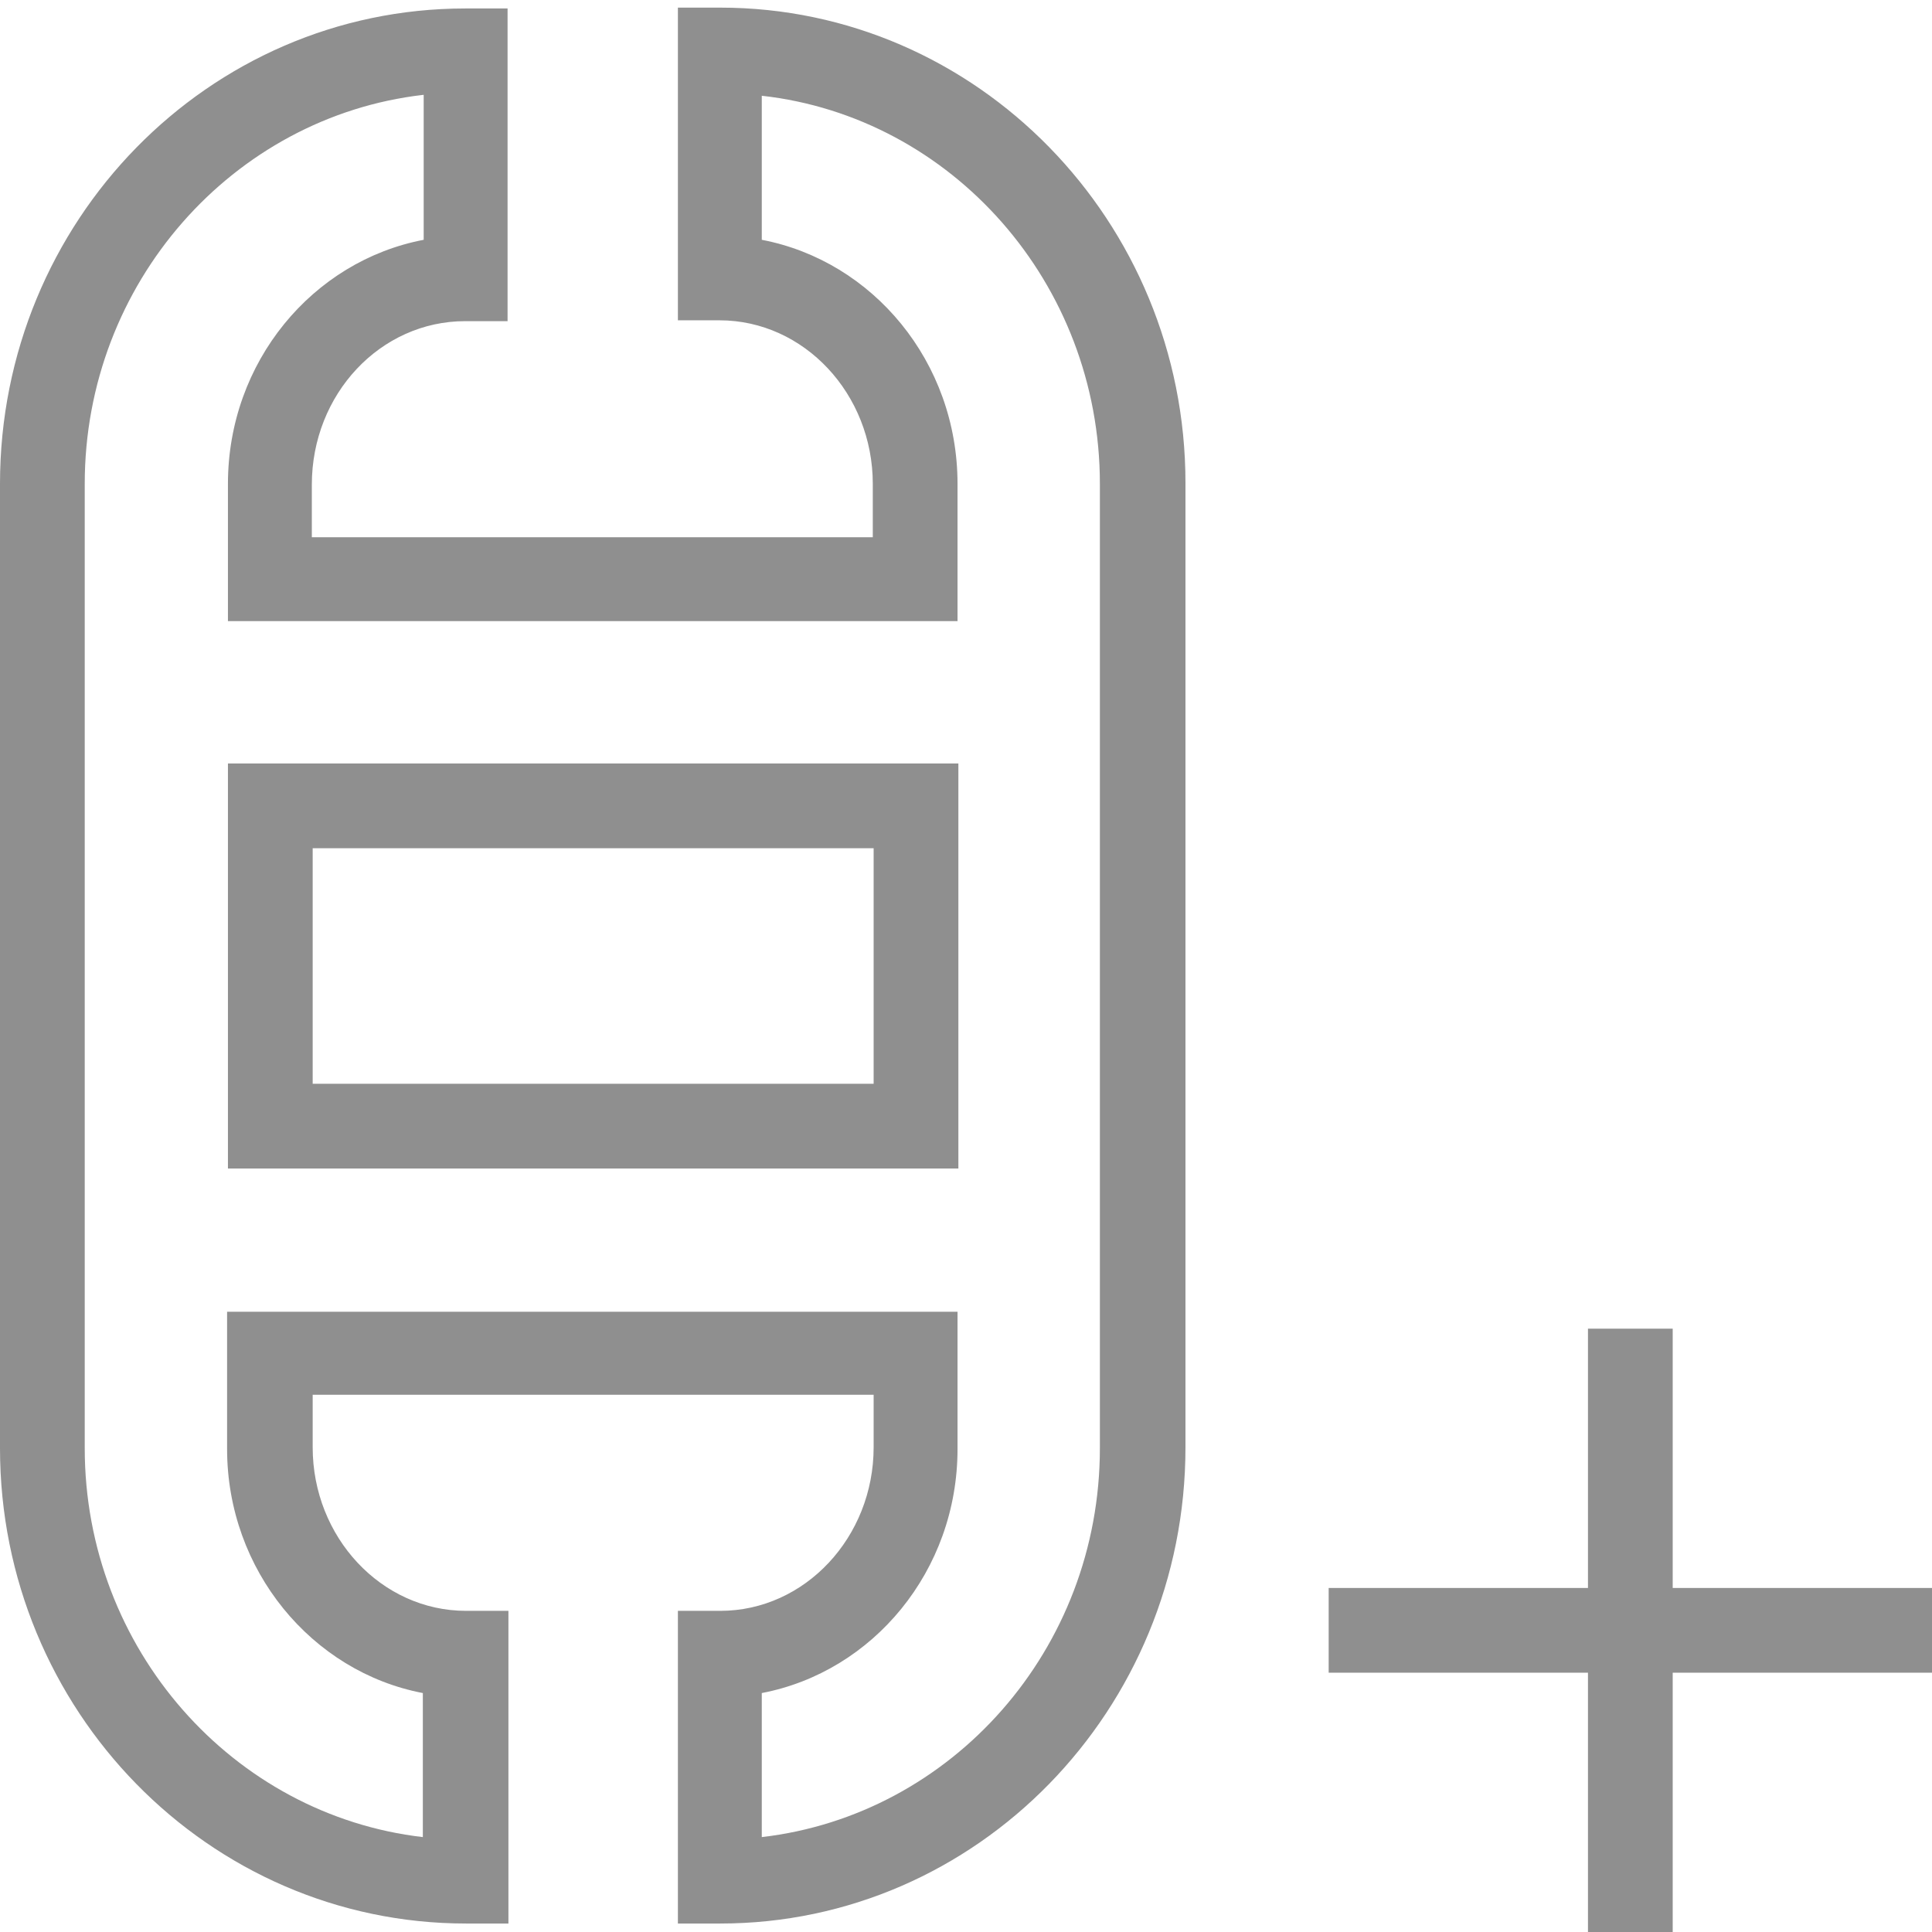 <?xml version="1.0" encoding="utf-8"?>
<!-- Generator: Adobe Illustrator 25.2.2, SVG Export Plug-In . SVG Version: 6.00 Build 0)  -->
<svg version="1.1" id="Layer_2" xmlns="http://www.w3.org/2000/svg" xmlns:xlink="http://www.w3.org/1999/xlink" x="0px" y="0px"
	 width="22.8px" height="22.8px" viewBox="0 0 22.8 22.8" enable-background="new 0 0 22.8 22.8" xml:space="preserve">
<g>
	<g>
		<path fill="#8F8F8F" d="M8.5,22.7H8v-3.69h0.5c1,0,1.81-0.87,1.81-1.93v-0.62H3.69v0.62c0,1.06,0.81,1.93,1.81,1.93H6v3.69H5.5
			c-3.04,0-5.5-2.52-5.5-5.61V5.71C0,2.61,2.46,0.1,5.49,0.1h0.5v3.69h-0.5c-1,0-1.81,0.86-1.81,1.93v0.62h6.62V5.71
			c0-1.06-0.81-1.93-1.81-1.93H8V0.09h0.5c3.03,0,5.49,2.52,5.49,5.61v11.38C13.99,20.18,11.53,22.7,8.5,22.7z M4.99,1.12
			C2.75,1.38,1,3.34,1,5.71v11.38c0,2.37,1.75,4.33,3.99,4.59v-1.7c-1.31-0.25-2.31-1.45-2.31-2.88v-1.62h8.62v1.62
			c0,1.44-1,2.63-2.31,2.88v1.7c2.24-0.26,3.99-2.21,3.99-4.59V5.71c0-2.37-1.75-4.33-3.99-4.58v1.7c1.31,0.25,2.31,1.44,2.31,2.88
			v1.62H2.69V5.71c0-1.44,1-2.63,2.31-2.88V1.12H4.99z M11.31,13.79H2.69V9.01h8.62C11.31,9.01,11.31,13.79,11.31,13.79z
			 M3.69,12.79h6.62v-2.78H3.69V12.79z"/>
	</g>
</g>
<polygon fill="#8F8F8F" points="22.8,18.74 19.74,18.74 19.74,15.68 18.74,15.68 18.74,18.74 15.68,18.74 15.68,19.74 18.74,19.74 
	18.74,22.8 19.74,22.8 19.74,19.74 22.8,19.74 "/>
</svg>
